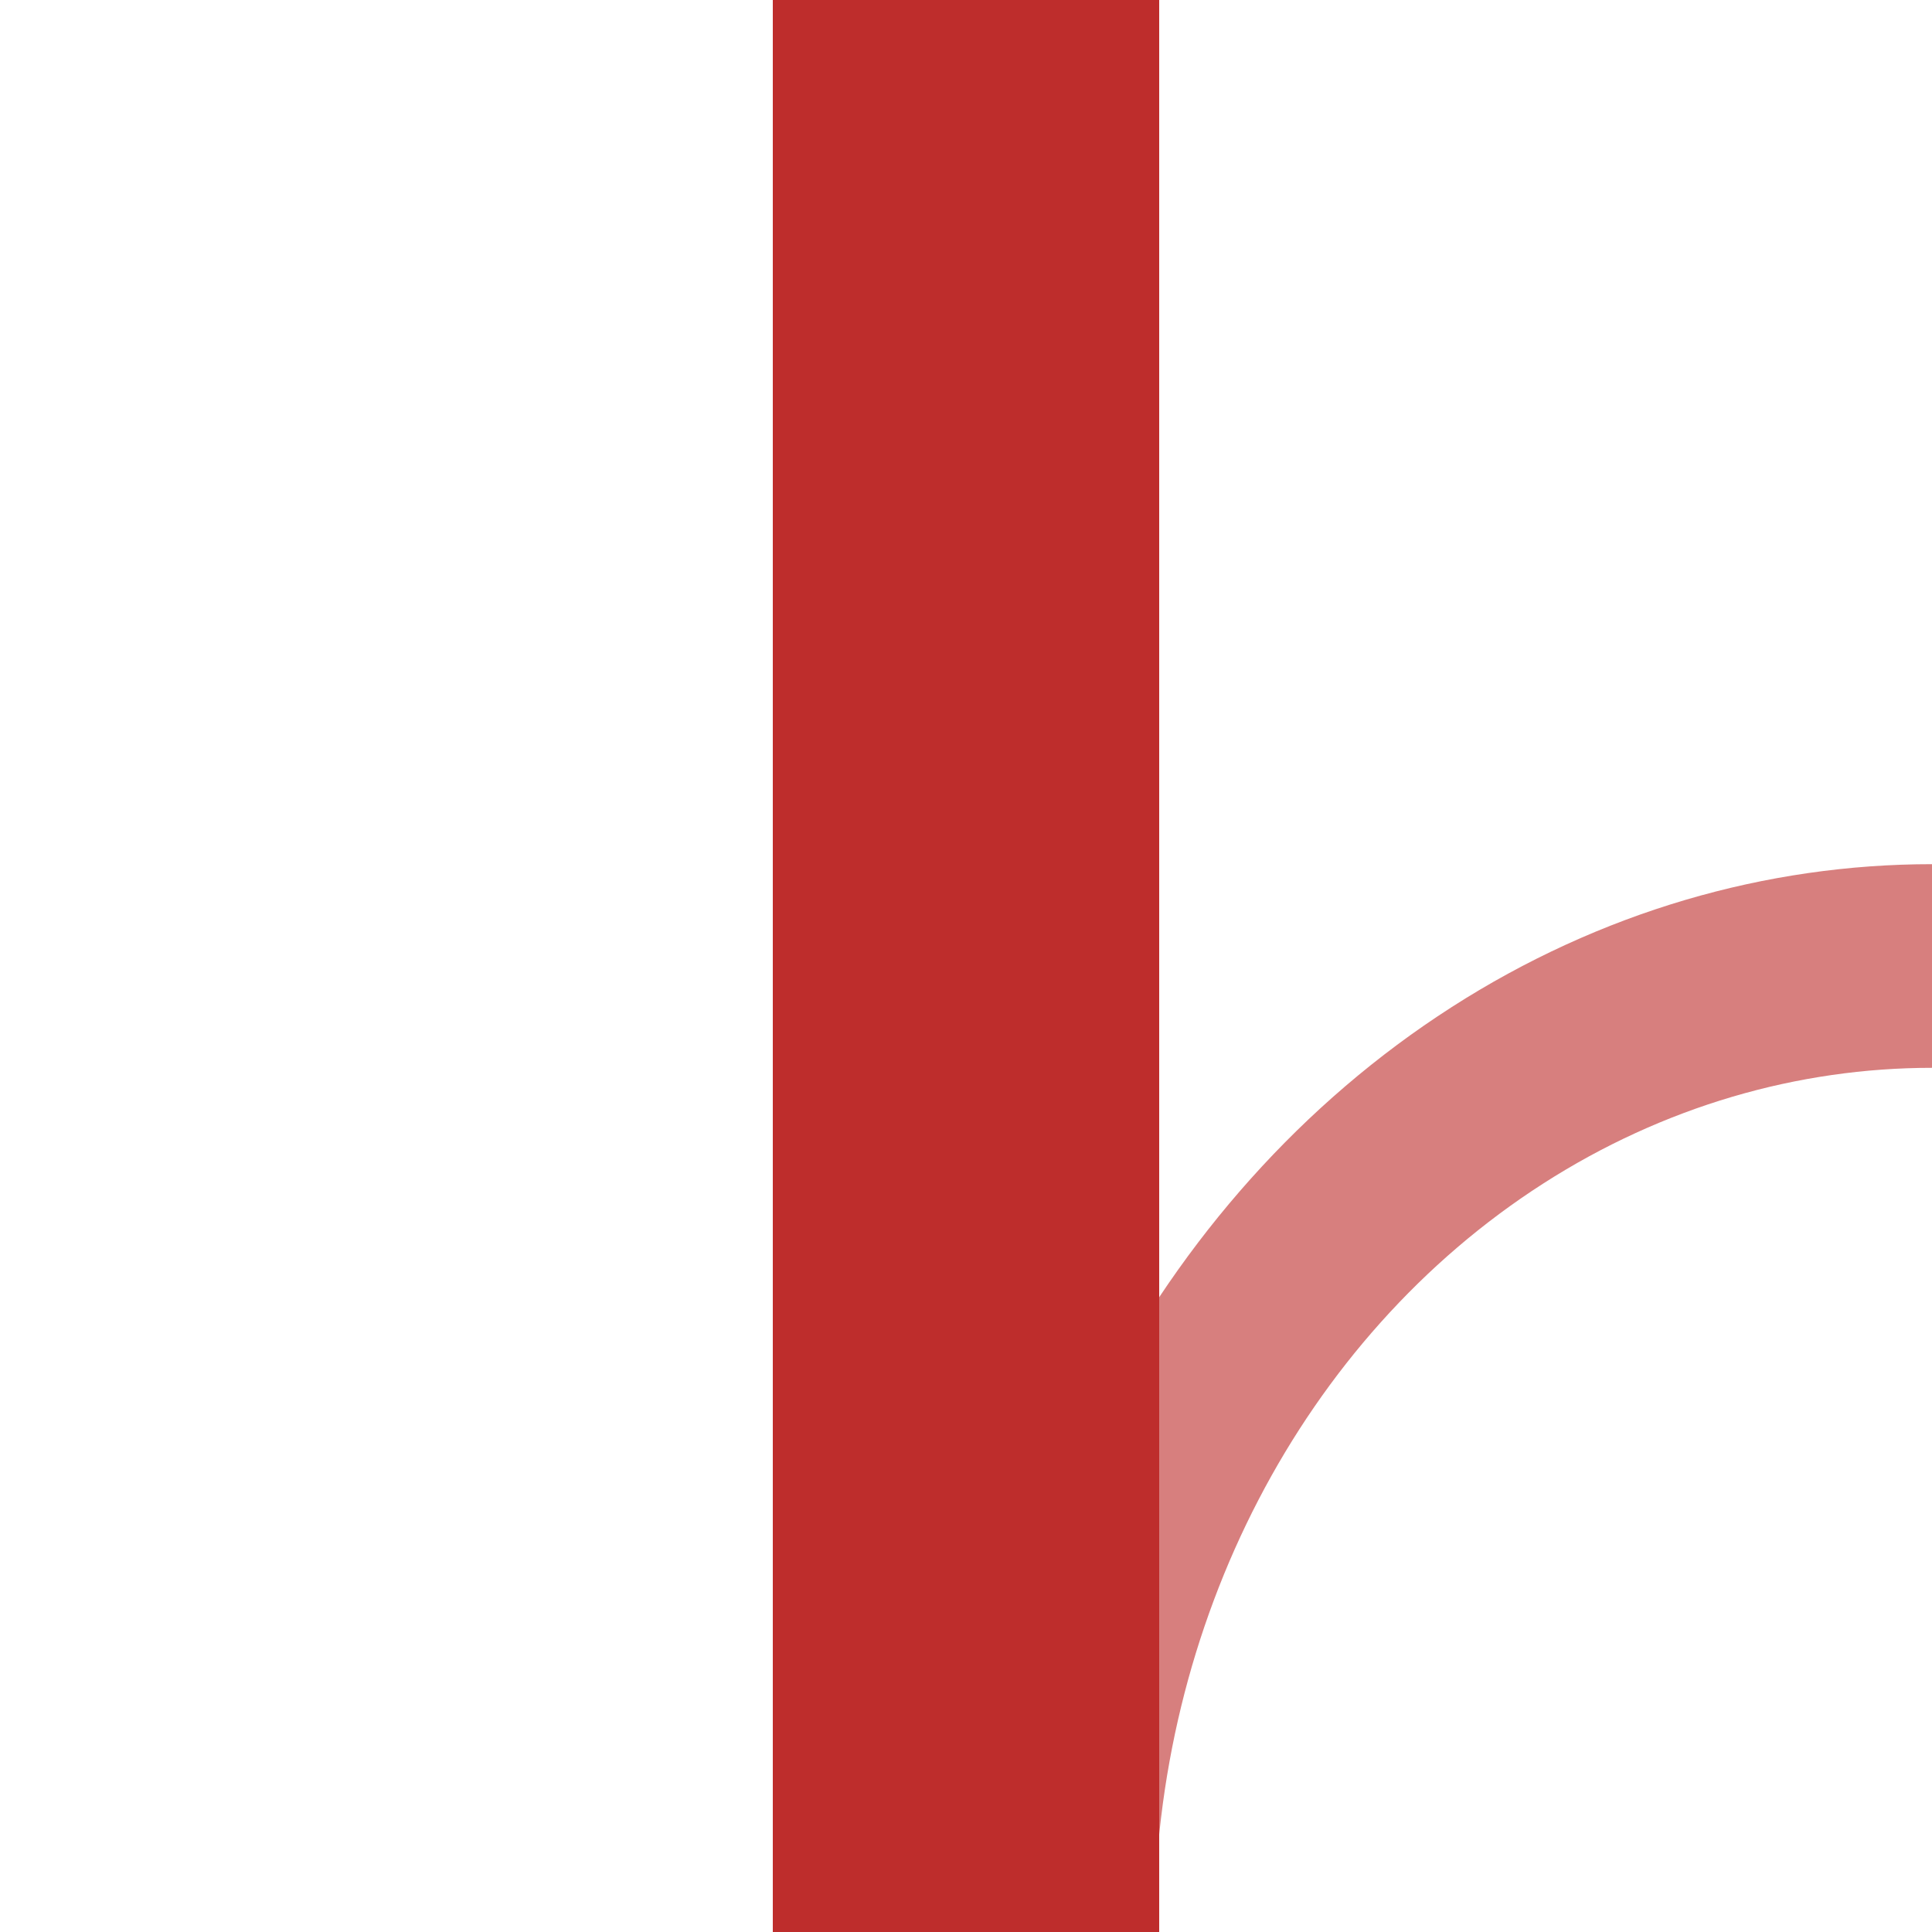 <?xml version="1.0" encoding="UTF-8" standalone="no"?>
<!-- Created with Inkscape (http://www.inkscape.org/) -->

<svg
   xmlns:dc="http://purl.org/dc/elements/1.1/"
   xmlns:cc="http://creativecommons.org/ns#"
   xmlns:rdf="http://www.w3.org/1999/02/22-rdf-syntax-ns#"
   xmlns:svg="http://www.w3.org/2000/svg"
   xmlns="http://www.w3.org/2000/svg"
   version="1.1"
   width="500"
   height="500"
   id="svg5636">
  <title
     id="title5638">eABZrg-C</title>
  <defs
     id="defs5647" />
  <g
     id="g3756">
    <circle
       cx="500"
       cy="0"
       r="250"
       transform="matrix(0.9,0,0,1,50,500)"
       id="circle3264"
       style="fill:none;stroke:#d77f7e;stroke-width:52.705;stroke-miterlimit:4;stroke-opacity:1;stroke-dasharray:none" />
    <path
       d="m 250,0 0,500"
       id="path5642"
       style="fill:none;stroke:#be2d2c;stroke-width:100;stroke-opacity:1" />
  </g>
</svg>
